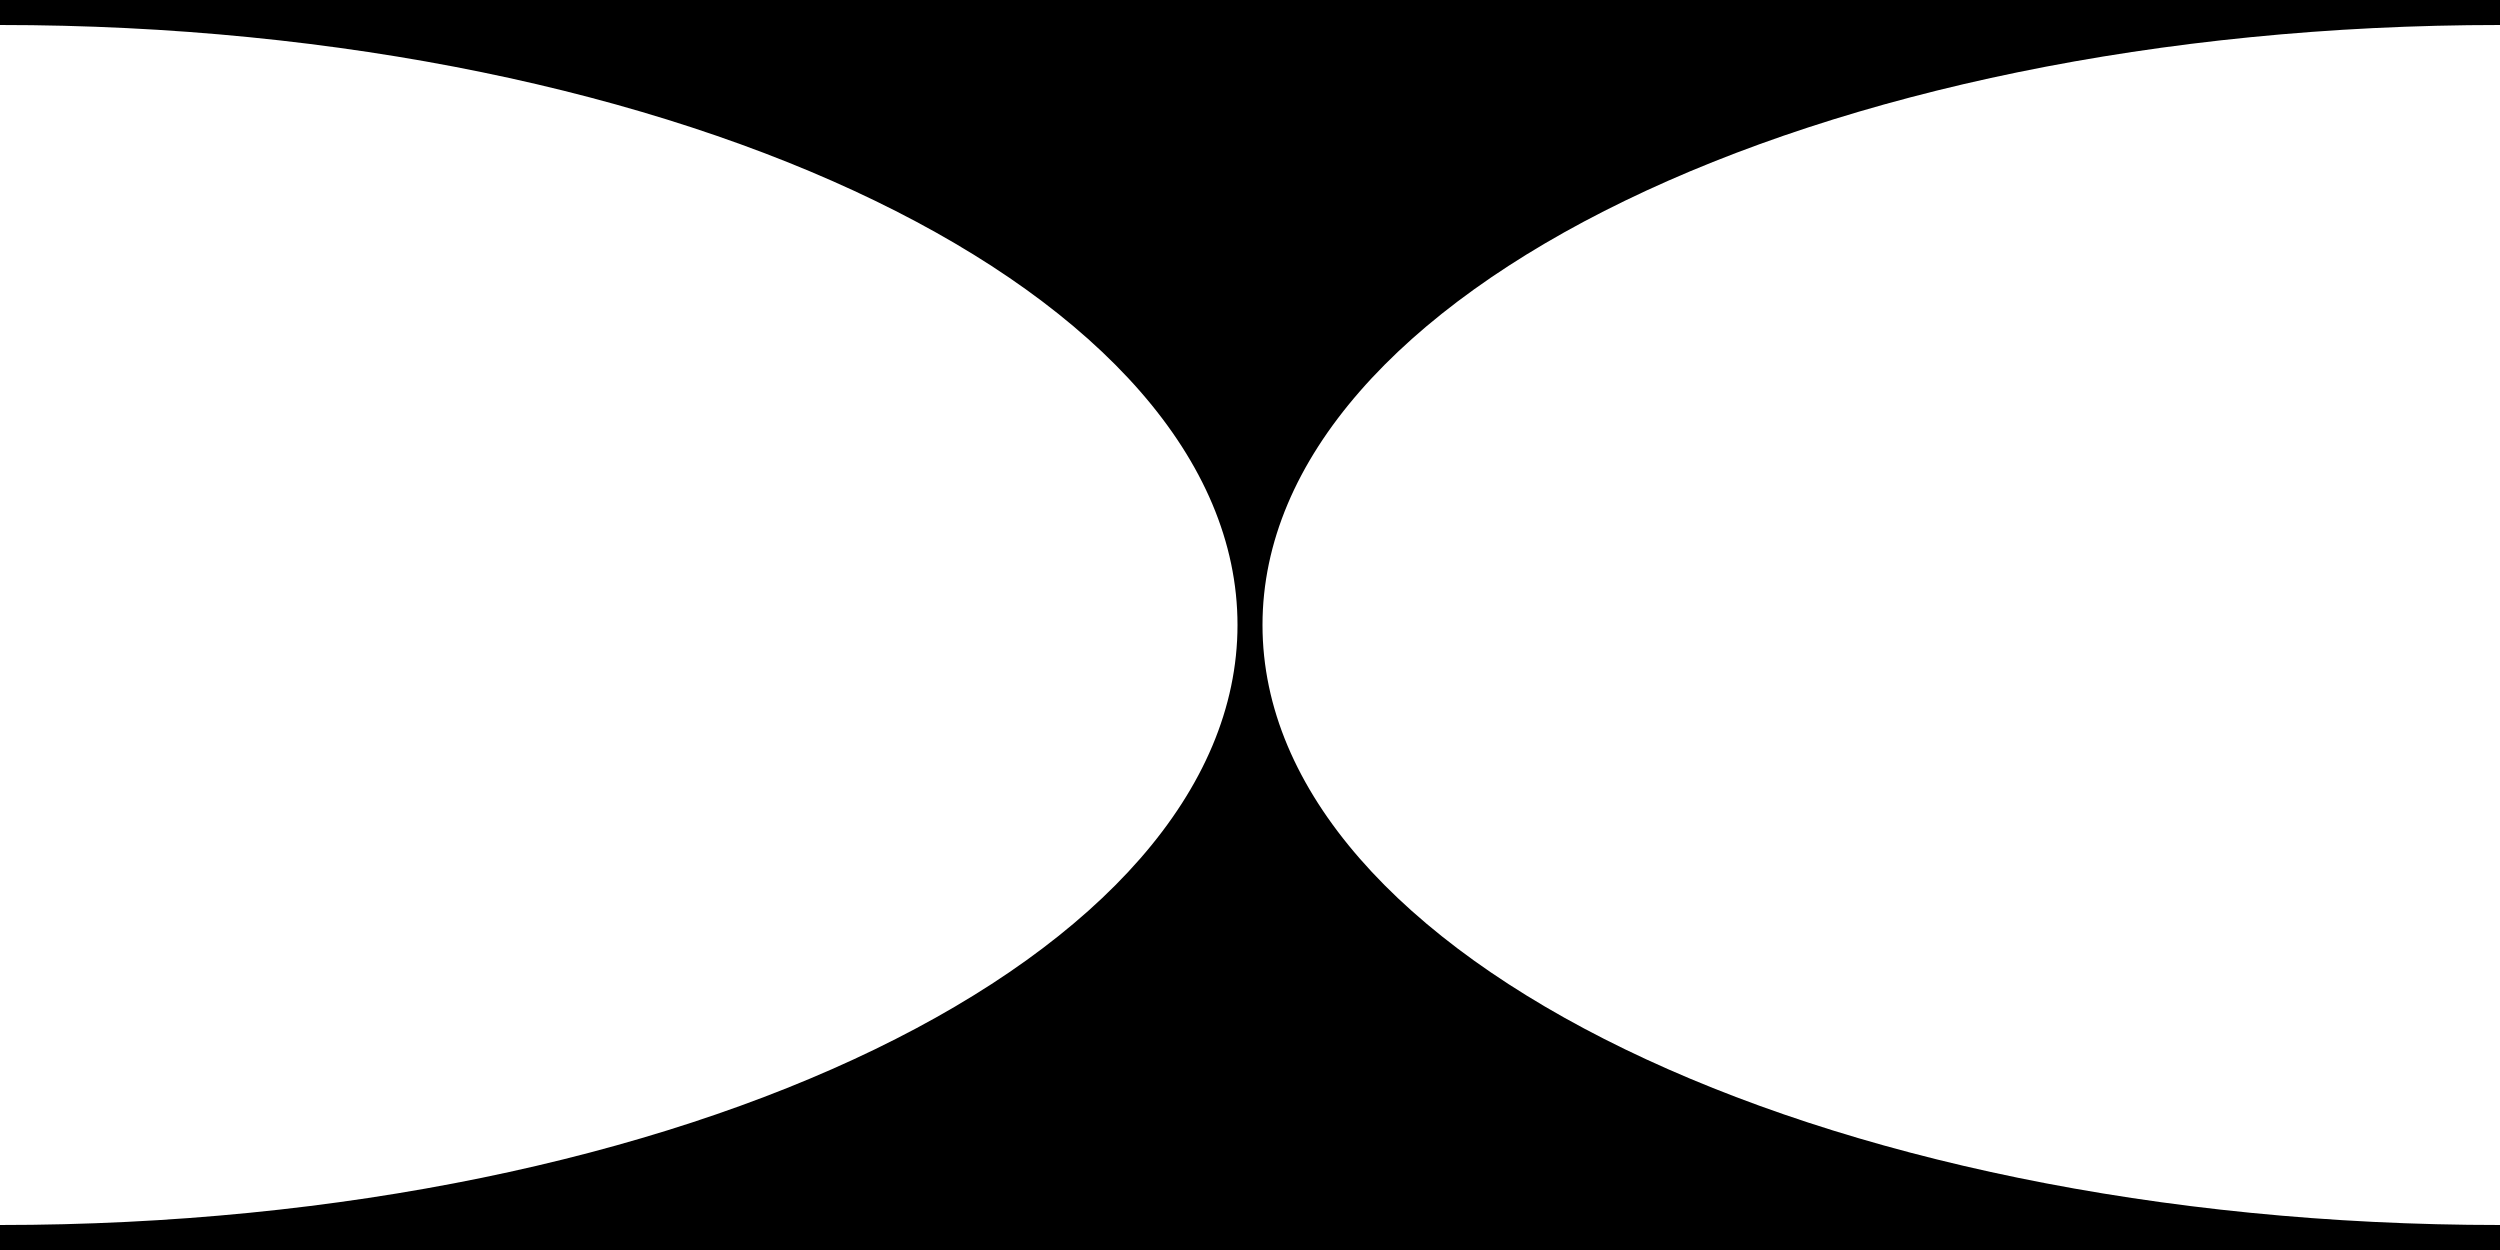 <svg width="750" height="375" viewBox="0 0 750 375" fill="none" xmlns="http://www.w3.org/2000/svg">
<g clip-path="url(#clip0_12_17)">
<path d="M750 7.5V0H0V7.5C205.04 7.5 371.25 88.09 371.25 187.5C371.25 286.91 205.04 367.5 0 367.5V375H750V367.5C544.96 367.5 378.75 286.91 378.75 187.5C378.75 88.09 544.96 7.5 750 7.5Z" fill="black"/>
</g>
<defs>
<clipPath id="clip0_12_17">
<rect width="750" height="375" fill="white"/>
</clipPath>
</defs>
</svg>
